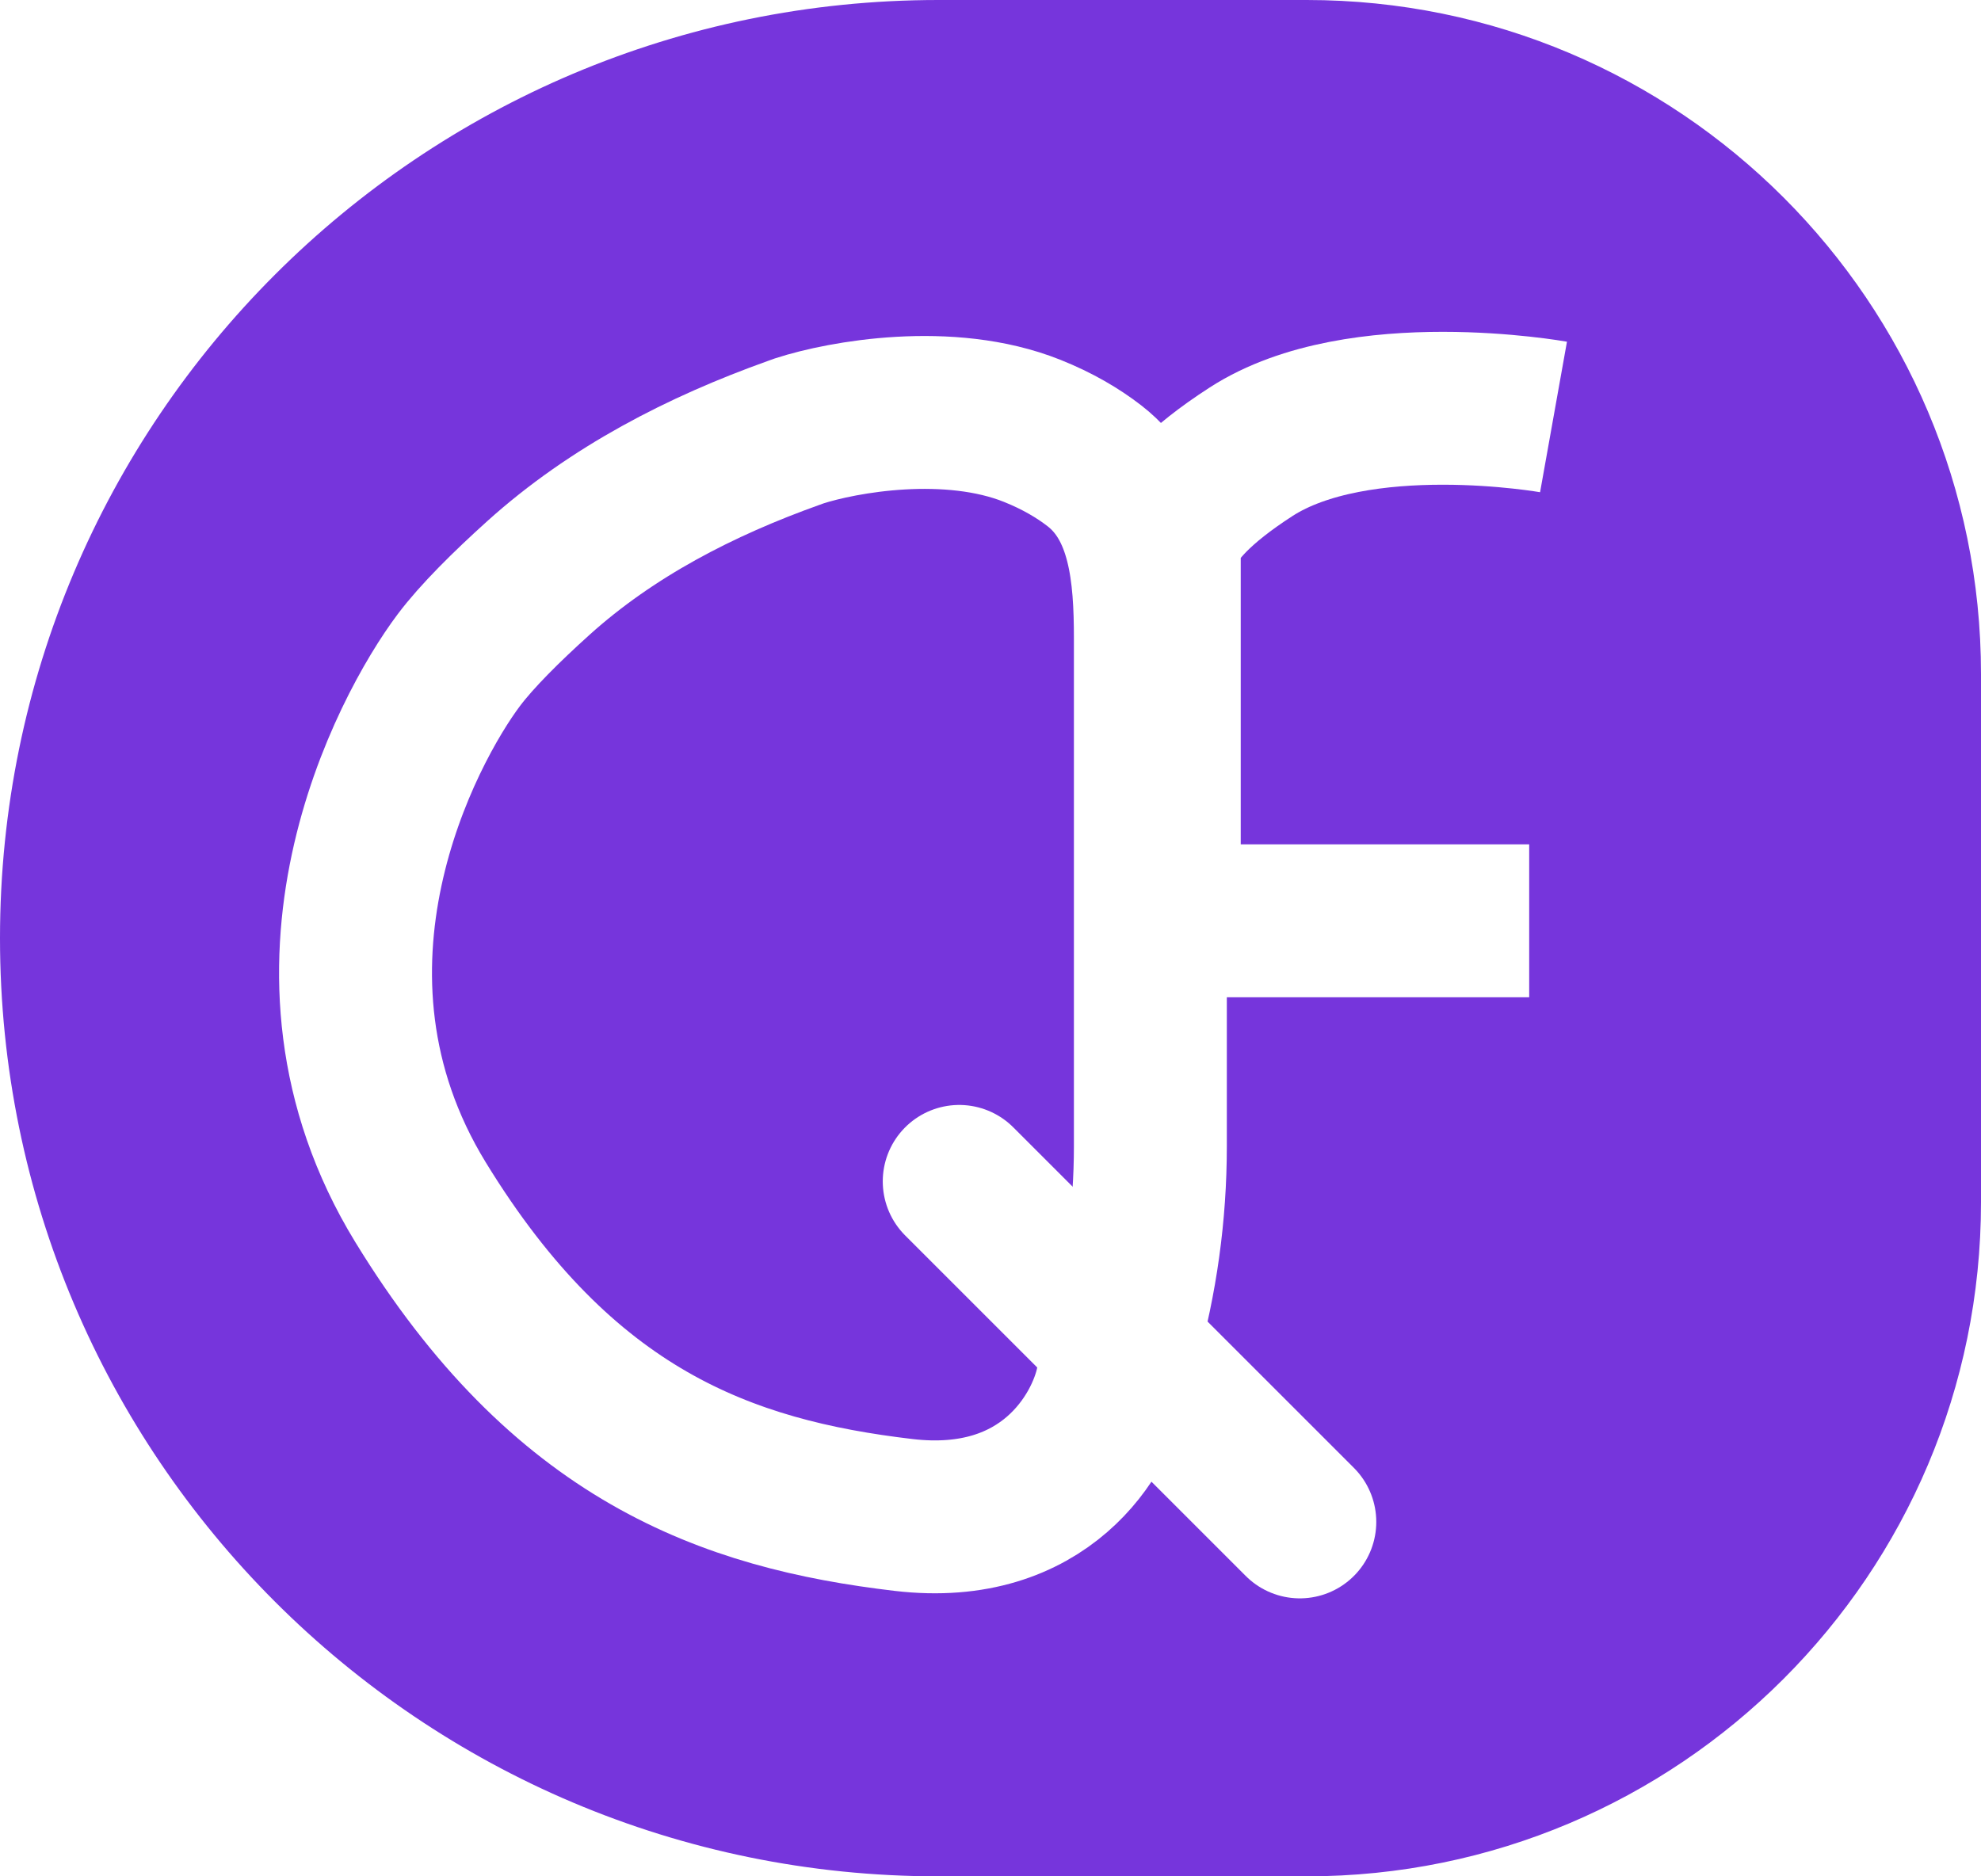 <svg width="285" height="270" viewBox="0 0 285 270" fill="none" xmlns="http://www.w3.org/2000/svg">
<path d="M0 135C0 60.442 60.442 0 135 0H188C241.572 0 285 43.428 285 97V173C285 226.572 241.572 270 188 270H135C60.442 270 0 209.558 0 135V135Z" fill="#7635DC"/>
<g filter="url(#filter0_d_8_3)">
<path d="M138 166L187 215" stroke="white" stroke-width="22" stroke-linecap="round"/>
<path d="M220 128.5H167.5L167.5 76.5C167.5 76.5 164.5 71 180 61C195.5 50.999 223.5 56 223.5 56" stroke="white" stroke-width="22"/>
<path d="M148.5 58C152.155 59.462 155.098 61.208 157.444 63.024C164.733 68.668 165.5 78.644 165.5 87.863V160.954C165.5 170.606 164.171 180.211 161.551 189.5L160 195C158.5 202.334 150.4 216.4 130 214C104.5 211 81 202.5 60.5 169C40 135.5 58.5 101 66 91C68.584 87.555 72.867 83.307 77.452 79.174C88.023 69.645 100.819 63.065 114.221 58.279L115 58C121.167 56 136.5 53.2 148.5 58Z" stroke="white" stroke-width="22"/>
</g>
<defs>
<filter id="filter0_d_8_3" x="32.15" y="39.75" width="201.279" height="198.25" filterUnits="userSpaceOnUse" color-interpolation-filters="sRGB">
<feFlood flood-opacity="0" result="BackgroundImageFix"/>
<feColorMatrix in="SourceAlpha" type="matrix" values="0 0 0 0 0 0 0 0 0 0 0 0 0 0 0 0 0 0 127 0" result="hardAlpha"/>
<feOffset dy="4"/>
<feGaussianBlur stdDeviation="4"/>
<feComposite in2="hardAlpha" operator="out"/>
<feColorMatrix type="matrix" values="0 0 0 0 0 0 0 0 0 0 0 0 0 0 0 0 0 0 0.25 0"/>
<feBlend mode="normal" in2="BackgroundImageFix" result="effect1_dropShadow_8_3"/>
<feBlend mode="normal" in="SourceGraphic" in2="effect1_dropShadow_8_3" result="shape"/>
</filter>
</defs>
</svg>
